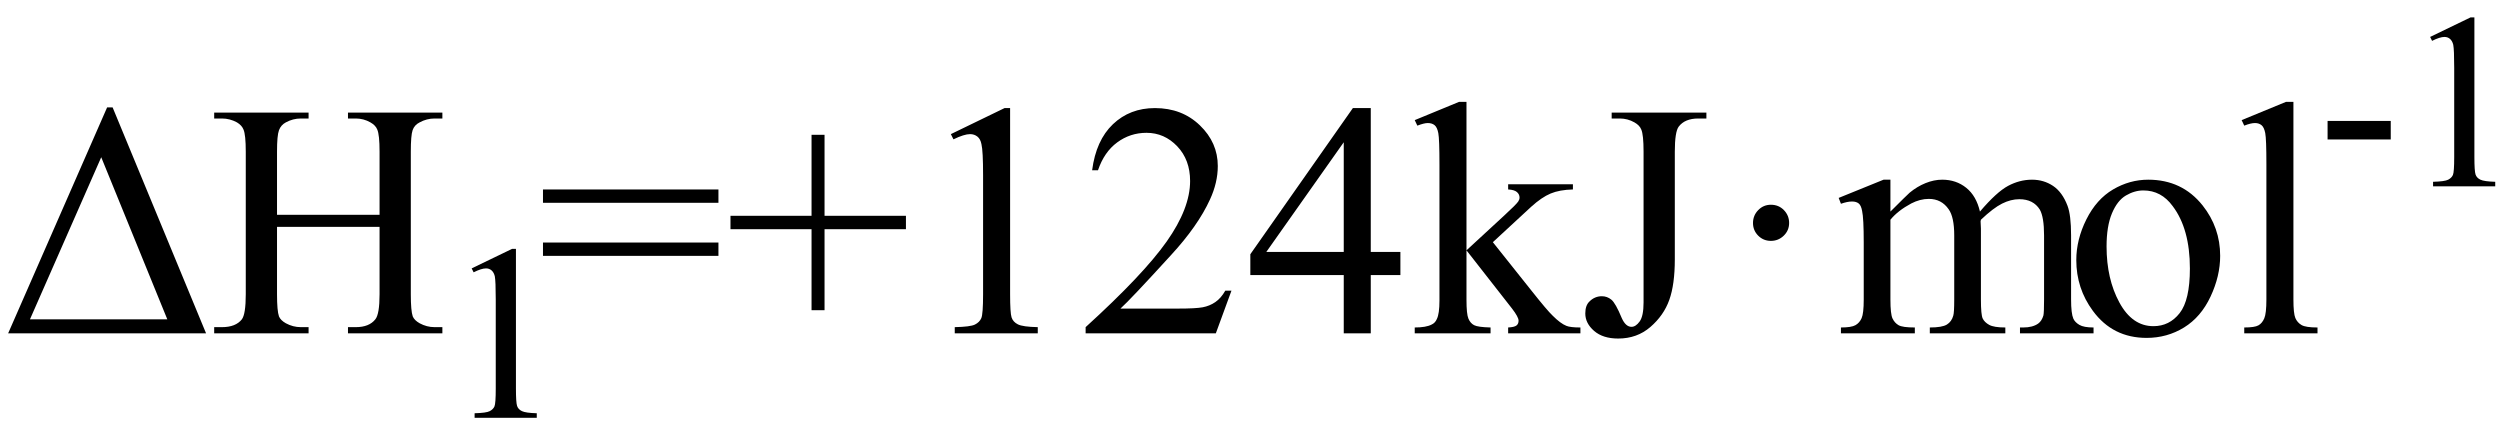 <svg xmlns="http://www.w3.org/2000/svg" xmlns:xlink="http://www.w3.org/1999/xlink" stroke-dasharray="none" shape-rendering="auto" font-family="'Dialog'" width="120" text-rendering="auto" fill-opacity="1" contentScriptType="text/ecmascript" color-interpolation="auto" color-rendering="auto" preserveAspectRatio="xMidYMid meet" font-size="12" fill="black" stroke="black" image-rendering="auto" stroke-miterlimit="10" zoomAndPan="magnify" version="1.0" stroke-linecap="square" stroke-linejoin="miter" contentStyleType="text/css" font-style="normal" height="21" stroke-width="1" stroke-dashoffset="0" font-weight="normal" stroke-opacity="1"><defs id="genericDefs"/><g><g text-rendering="optimizeLegibility" transform="translate(0,16)" color-rendering="optimizeQuality" color-interpolation="linearRGB" image-rendering="optimizeQuality"><path d="M0.391 0 L5.141 -10.844 L5.406 -10.844 L9.891 0 L0.391 0 ZM8.031 -0.672 L4.859 -8.453 L1.438 -0.672 L8.031 -0.672 ZM13.297 -5.688 L18.219 -5.688 L18.219 -8.719 Q18.219 -9.531 18.109 -9.781 Q18.031 -9.984 17.781 -10.125 Q17.453 -10.312 17.078 -10.312 L16.703 -10.312 L16.703 -10.594 L21.234 -10.594 L21.234 -10.312 L20.859 -10.312 Q20.484 -10.312 20.141 -10.125 Q19.891 -10 19.805 -9.75 Q19.719 -9.5 19.719 -8.719 L19.719 -1.875 Q19.719 -1.078 19.812 -0.812 Q19.891 -0.625 20.141 -0.484 Q20.484 -0.297 20.859 -0.297 L21.234 -0.297 L21.234 0 L16.703 0 L16.703 -0.297 L17.078 -0.297 Q17.719 -0.297 18.016 -0.672 Q18.219 -0.922 18.219 -1.875 L18.219 -5.109 L13.297 -5.109 L13.297 -1.875 Q13.297 -1.078 13.391 -0.812 Q13.469 -0.625 13.719 -0.484 Q14.062 -0.297 14.438 -0.297 L14.812 -0.297 L14.812 0 L10.281 0 L10.281 -0.297 L10.656 -0.297 Q11.312 -0.297 11.609 -0.672 Q11.797 -0.922 11.797 -1.875 L11.797 -8.719 Q11.797 -9.531 11.688 -9.781 Q11.609 -9.984 11.375 -10.125 Q11.031 -10.312 10.656 -10.312 L10.281 -10.312 L10.281 -10.594 L14.812 -10.594 L14.812 -10.312 L14.438 -10.312 Q14.062 -10.312 13.719 -10.125 Q13.484 -10 13.391 -9.75 Q13.297 -9.5 13.297 -8.719 L13.297 -5.688 Z" stroke="none"/></g><g text-rendering="optimizeLegibility" transform="translate(21.234,20.055)" color-rendering="optimizeQuality" color-interpolation="linearRGB" image-rendering="optimizeQuality"><path d="M1.406 -7.172 L3.344 -8.109 L3.531 -8.109 L3.531 -1.406 Q3.531 -0.734 3.586 -0.57 Q3.641 -0.406 3.82 -0.32 Q4 -0.234 4.531 -0.219 L4.531 0 L1.547 0 L1.547 -0.219 Q2.109 -0.234 2.273 -0.32 Q2.438 -0.406 2.5 -0.547 Q2.562 -0.688 2.562 -1.406 L2.562 -5.688 Q2.562 -6.562 2.516 -6.797 Q2.469 -6.984 2.359 -7.078 Q2.25 -7.172 2.094 -7.172 Q1.875 -7.172 1.5 -6.984 L1.406 -7.172 Z" stroke="none"/></g><g text-rendering="optimizeLegibility" transform="translate(25.766,16)" color-rendering="optimizeQuality" color-interpolation="linearRGB" image-rendering="optimizeQuality"><path d="M0.297 -6.906 L8.719 -6.906 L8.719 -6.266 L0.297 -6.266 L0.297 -6.906 ZM0.297 -4.359 L8.719 -4.359 L8.719 -3.719 L0.297 -3.719 L0.297 -4.359 ZM13.188 -1.109 L13.188 -5 L9.297 -5 L9.297 -5.641 L13.188 -5.641 L13.188 -9.531 L13.812 -9.531 L13.812 -5.641 L17.719 -5.641 L17.719 -5 L13.812 -5 L13.812 -1.109 L13.188 -1.109 ZM19.875 -9.562 L22.453 -10.812 L22.719 -10.812 L22.719 -1.875 Q22.719 -0.984 22.789 -0.766 Q22.859 -0.547 23.094 -0.43 Q23.328 -0.312 24.047 -0.297 L24.047 0 L20.062 0 L20.062 -0.297 Q20.812 -0.312 21.031 -0.422 Q21.25 -0.531 21.336 -0.727 Q21.422 -0.922 21.422 -1.875 L21.422 -7.594 Q21.422 -8.75 21.344 -9.078 Q21.297 -9.328 21.148 -9.445 Q21 -9.562 20.797 -9.562 Q20.516 -9.562 20 -9.312 L19.875 -9.562 ZM33.344 -2.047 L32.594 0 L26.344 0 L26.344 -0.297 Q29.109 -2.812 30.234 -4.406 Q31.359 -6 31.359 -7.312 Q31.359 -8.328 30.742 -8.977 Q30.125 -9.625 29.266 -9.625 Q28.484 -9.625 27.859 -9.164 Q27.234 -8.703 26.938 -7.828 L26.656 -7.828 Q26.844 -9.266 27.656 -10.039 Q28.469 -10.812 29.672 -10.812 Q30.969 -10.812 31.828 -9.984 Q32.688 -9.156 32.688 -8.031 Q32.688 -7.234 32.312 -6.422 Q31.734 -5.156 30.438 -3.75 Q28.5 -1.625 28.016 -1.188 L30.781 -1.188 Q31.625 -1.188 31.961 -1.25 Q32.297 -1.312 32.57 -1.5 Q32.844 -1.688 33.047 -2.047 L33.344 -2.047 ZM41.453 -3.906 L41.453 -2.797 L40.031 -2.797 L40.031 0 L38.734 0 L38.734 -2.797 L34.25 -2.797 L34.25 -3.797 L39.172 -10.812 L40.031 -10.812 L40.031 -3.906 L41.453 -3.906 ZM38.734 -3.906 L38.734 -9.172 L35.016 -3.906 L38.734 -3.906 ZM44.625 -11.109 L44.625 -3.984 L46.438 -5.656 Q47.016 -6.188 47.109 -6.328 Q47.172 -6.422 47.172 -6.516 Q47.172 -6.672 47.047 -6.781 Q46.922 -6.891 46.625 -6.906 L46.625 -7.156 L49.734 -7.156 L49.734 -6.906 Q49.094 -6.891 48.664 -6.711 Q48.234 -6.531 47.734 -6.078 L45.891 -4.375 L47.734 -2.062 Q48.5 -1.094 48.766 -0.844 Q49.141 -0.469 49.422 -0.359 Q49.609 -0.281 50.094 -0.281 L50.094 0 L46.625 0 L46.625 -0.281 Q46.922 -0.297 47.023 -0.375 Q47.125 -0.453 47.125 -0.609 Q47.125 -0.781 46.812 -1.188 L44.625 -3.984 L44.625 -1.609 Q44.625 -0.922 44.719 -0.703 Q44.812 -0.484 44.992 -0.391 Q45.172 -0.297 45.781 -0.281 L45.781 0 L42.141 0 L42.141 -0.281 Q42.688 -0.281 42.953 -0.422 Q43.125 -0.5 43.203 -0.688 Q43.328 -0.938 43.328 -1.578 L43.328 -8.094 Q43.328 -9.328 43.273 -9.609 Q43.219 -9.891 43.094 -9.992 Q42.969 -10.094 42.766 -10.094 Q42.594 -10.094 42.266 -9.969 L42.141 -10.234 L44.266 -11.109 L44.625 -11.109 ZM51.594 -10.312 L51.594 -10.594 L56.141 -10.594 L56.141 -10.312 L55.75 -10.312 Q55.109 -10.312 54.812 -9.922 Q54.625 -9.672 54.625 -8.719 L54.625 -3.547 Q54.625 -2.344 54.359 -1.602 Q54.094 -0.859 53.453 -0.305 Q52.812 0.25 51.906 0.25 Q51.172 0.25 50.75 -0.117 Q50.328 -0.484 50.328 -0.953 Q50.328 -1.344 50.531 -1.531 Q50.781 -1.781 51.125 -1.781 Q51.375 -1.781 51.578 -1.617 Q51.781 -1.453 52.078 -0.734 Q52.266 -0.312 52.547 -0.312 Q52.75 -0.312 52.938 -0.57 Q53.125 -0.828 53.125 -1.484 L53.125 -8.719 Q53.125 -9.531 53.016 -9.781 Q52.938 -9.984 52.688 -10.125 Q52.359 -10.312 51.984 -10.312 L51.594 -10.312 Z" stroke="none"/></g><g text-rendering="optimizeLegibility" transform="translate(83.003,16)" color-rendering="optimizeQuality" color-interpolation="linearRGB" image-rendering="optimizeQuality"><path d="M2 -6.172 Q2.375 -6.172 2.625 -5.914 Q2.875 -5.656 2.875 -5.297 Q2.875 -4.938 2.617 -4.688 Q2.359 -4.438 2 -4.438 Q1.641 -4.438 1.391 -4.688 Q1.141 -4.938 1.141 -5.297 Q1.141 -5.656 1.391 -5.914 Q1.641 -6.172 2 -6.172 Z" stroke="none"/></g><g text-rendering="optimizeLegibility" transform="translate(88.115,16)" color-rendering="optimizeQuality" color-interpolation="linearRGB" image-rendering="optimizeQuality"><path d="M2.625 -5.844 Q3.406 -6.625 3.547 -6.75 Q3.906 -7.047 4.312 -7.211 Q4.719 -7.375 5.109 -7.375 Q5.781 -7.375 6.266 -6.984 Q6.75 -6.594 6.922 -5.844 Q7.719 -6.781 8.273 -7.078 Q8.828 -7.375 9.422 -7.375 Q9.984 -7.375 10.43 -7.078 Q10.875 -6.781 11.125 -6.125 Q11.297 -5.672 11.297 -4.703 L11.297 -1.625 Q11.297 -0.953 11.406 -0.703 Q11.484 -0.531 11.695 -0.406 Q11.906 -0.281 12.375 -0.281 L12.375 0 L8.844 0 L8.844 -0.281 L9 -0.281 Q9.453 -0.281 9.719 -0.469 Q9.891 -0.594 9.969 -0.859 Q10 -1 10 -1.625 L10 -4.703 Q10 -5.578 9.797 -5.938 Q9.484 -6.438 8.812 -6.438 Q8.406 -6.438 7.984 -6.227 Q7.562 -6.016 6.969 -5.453 L6.953 -5.375 L6.969 -5.031 L6.969 -1.625 Q6.969 -0.891 7.055 -0.711 Q7.141 -0.531 7.367 -0.406 Q7.594 -0.281 8.141 -0.281 L8.141 0 L4.516 0 L4.516 -0.281 Q5.109 -0.281 5.336 -0.422 Q5.562 -0.562 5.641 -0.844 Q5.688 -0.984 5.688 -1.625 L5.688 -4.703 Q5.688 -5.578 5.422 -5.953 Q5.078 -6.453 4.469 -6.453 Q4.047 -6.453 3.625 -6.234 Q2.984 -5.891 2.625 -5.453 L2.625 -1.625 Q2.625 -0.922 2.727 -0.711 Q2.828 -0.5 3.016 -0.391 Q3.203 -0.281 3.797 -0.281 L3.797 0 L0.25 0 L0.25 -0.281 Q0.75 -0.281 0.945 -0.391 Q1.141 -0.5 1.242 -0.727 Q1.344 -0.953 1.344 -1.625 L1.344 -4.359 Q1.344 -5.531 1.266 -5.875 Q1.219 -6.141 1.102 -6.234 Q0.984 -6.328 0.781 -6.328 Q0.562 -6.328 0.25 -6.219 L0.141 -6.5 L2.297 -7.375 L2.625 -7.375 L2.625 -5.844 ZM15 -7.375 Q16.625 -7.375 17.609 -6.141 Q18.453 -5.078 18.453 -3.719 Q18.453 -2.75 17.992 -1.766 Q17.531 -0.781 16.719 -0.281 Q15.906 0.219 14.922 0.219 Q13.297 0.219 12.344 -1.078 Q11.547 -2.156 11.547 -3.516 Q11.547 -4.5 12.031 -5.469 Q12.516 -6.438 13.312 -6.906 Q14.109 -7.375 15 -7.375 ZM14.766 -6.859 Q14.344 -6.859 13.93 -6.617 Q13.516 -6.375 13.258 -5.758 Q13 -5.141 13 -4.172 Q13 -2.609 13.617 -1.477 Q14.234 -0.344 15.25 -0.344 Q16.016 -0.344 16.508 -0.969 Q17 -1.594 17 -3.109 Q17 -5.016 16.172 -6.109 Q15.625 -6.859 14.766 -6.859 ZM21.969 -11.109 L21.969 -1.625 Q21.969 -0.953 22.062 -0.734 Q22.156 -0.516 22.359 -0.398 Q22.562 -0.281 23.125 -0.281 L23.125 0 L19.609 0 L19.609 -0.281 Q20.109 -0.281 20.289 -0.383 Q20.469 -0.484 20.57 -0.719 Q20.672 -0.953 20.672 -1.625 L20.672 -8.125 Q20.672 -9.328 20.617 -9.609 Q20.562 -9.891 20.438 -9.992 Q20.312 -10.094 20.125 -10.094 Q19.922 -10.094 19.609 -9.969 L19.484 -10.234 L21.609 -11.109 L21.969 -11.109 Z" stroke="none"/></g><g text-rendering="optimizeLegibility" transform="translate(111.24,8.945)" color-rendering="optimizeQuality" color-interpolation="linearRGB" image-rendering="optimizeQuality"><path d="M0.484 -3.141 L3.516 -3.141 L3.516 -2.25 L0.484 -2.25 L0.484 -3.141 ZM5.406 -7.172 L7.344 -8.109 L7.531 -8.109 L7.531 -1.406 Q7.531 -0.734 7.586 -0.57 Q7.641 -0.406 7.82 -0.32 Q8 -0.234 8.531 -0.219 L8.531 0 L5.547 0 L5.547 -0.219 Q6.109 -0.234 6.273 -0.32 Q6.438 -0.406 6.5 -0.547 Q6.562 -0.688 6.562 -1.406 L6.562 -5.688 Q6.562 -6.562 6.516 -6.797 Q6.469 -6.984 6.359 -7.078 Q6.25 -7.172 6.094 -7.172 Q5.875 -7.172 5.5 -6.984 L5.406 -7.172 Z" stroke="none"/></g></g></svg>